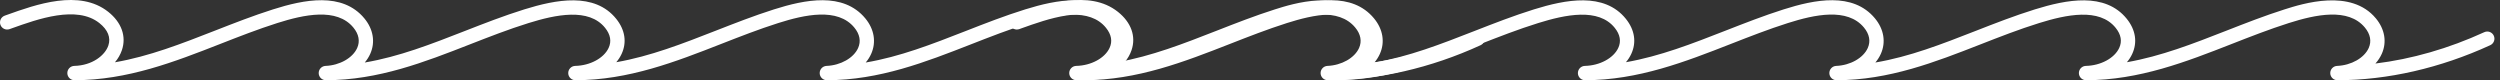 <?xml version="1.0" encoding="UTF-8"?> <svg xmlns="http://www.w3.org/2000/svg" width="374" height="12" viewBox="0 0 374 12" fill="none"><rect x="0" y="0" width="374" height="12" fill="#333333" stroke="none"/> <path d="M161.028 11.999C160.442 11.999 159.964 11.528 159.957 10.941C159.951 10.354 160.418 9.871 161.005 9.858C163.226 9.811 165.275 8.707 165.989 7.174C166.449 6.186 166.271 5.174 165.458 4.165C163.019 1.133 158.056 2.19 154.006 3.45C151.028 4.375 148.071 5.531 145.212 6.649C138.498 9.274 131.553 11.989 123.699 12C123.698 12 123.698 12 123.697 12C123.114 12 122.639 11.534 122.626 10.951C122.614 10.368 123.072 9.882 123.655 9.859C125.767 9.775 127.709 8.673 128.375 7.179C128.825 6.171 128.627 5.112 127.8 4.116C125.313 1.113 120.409 2.184 116.414 3.452C113.526 4.369 110.655 5.492 107.879 6.577C101.077 9.237 94.044 11.988 86.081 12C86.081 12 86.08 12 86.079 12C85.493 12 85.015 11.528 85.008 10.941C85.001 10.355 85.469 9.872 86.056 9.858C88.281 9.81 90.334 8.705 91.049 7.17C91.508 6.183 91.331 5.173 90.521 4.165C88.084 1.133 83.121 2.19 79.068 3.451C76.09 4.376 73.134 5.531 70.274 6.648C63.556 9.274 56.608 11.989 48.749 12C48.749 12 48.749 12 48.748 12C48.165 12 47.69 11.534 47.677 10.951C47.665 10.368 48.122 9.882 48.705 9.859C50.823 9.775 52.768 8.672 53.435 7.177C53.884 6.171 53.685 5.113 52.86 4.116C50.373 1.113 45.468 2.183 41.473 3.451C38.586 4.368 35.715 5.491 32.939 6.577C26.139 9.237 19.107 11.988 11.144 12C11.144 12 11.144 12 11.143 12C10.557 12 10.08 11.529 10.072 10.942C10.065 10.356 10.531 9.872 11.118 9.858C13.81 9.795 15.717 8.276 16.209 6.809C16.607 5.626 16.141 4.464 14.864 3.449C11.478 0.759 5.636 2.853 1.767 4.237L1.432 4.358C0.873 4.553 0.262 4.266 0.063 3.71C-0.136 3.153 0.154 2.54 0.711 2.34L1.045 2.221C5.36 0.676 11.88 -1.656 16.195 1.771C18.184 3.352 18.93 5.436 18.24 7.49C18.017 8.153 17.659 8.769 17.195 9.318C22.338 8.425 27.148 6.543 32.159 4.583C34.967 3.484 37.871 2.348 40.825 1.41C45.461 -0.063 51.206 -1.239 54.51 2.751C55.85 4.37 56.171 6.302 55.391 8.05C55.183 8.514 54.905 8.951 54.569 9.352C59.702 8.481 64.497 6.607 69.495 4.654C72.389 3.523 75.382 2.354 78.432 1.405C83.133 -0.056 88.945 -1.216 92.19 2.823C93.515 4.472 93.8 6.337 92.99 8.074C92.785 8.513 92.518 8.926 92.197 9.307C97.317 8.409 102.108 6.535 107.099 4.583C109.908 3.485 112.812 2.348 115.766 1.411C120.401 -0.061 126.144 -1.239 129.45 2.749C130.791 4.368 131.112 6.3 130.332 8.051C130.125 8.515 129.847 8.951 129.511 9.352C134.642 8.482 139.436 6.608 144.433 4.655C147.327 3.523 150.32 2.353 153.371 1.405C158.068 -0.054 163.877 -1.216 167.127 2.823C168.455 4.473 168.74 6.339 167.93 8.078C167.727 8.516 167.46 8.927 167.141 9.308C172.26 8.41 177.051 6.536 182.041 4.583C184.849 3.484 187.752 2.348 190.707 1.41C193.428 0.547 200.655 -1.748 204.387 2.75C205.728 4.367 206.053 6.296 205.275 8.043C205.041 8.57 204.716 9.06 204.317 9.505C209.753 8.841 215.294 7.252 220.606 4.814C221.147 4.568 221.779 4.803 222.026 5.34C222.273 5.878 222.037 6.513 221.499 6.76C214.041 10.183 206.135 11.994 198.634 12H198.633C198.05 12 197.575 11.534 197.562 10.952C197.55 10.369 198.007 9.884 198.589 9.859C200.708 9.772 202.653 8.667 203.318 7.173C203.764 6.169 203.564 5.112 202.739 4.117C200.248 1.115 195.346 2.184 191.355 3.451C188.467 4.368 185.597 5.491 182.821 6.577C176.022 9.238 168.992 11.988 161.03 12C161.03 11.999 161.029 11.999 161.028 11.999Z" fill="white"></path> <path d="M312.072 11.999C311.486 11.999 311.009 11.528 311.002 10.941C310.995 10.354 311.462 9.871 312.049 9.858C314.27 9.811 316.319 8.707 317.033 7.174C317.493 6.186 317.315 5.174 316.502 4.165C314.063 1.133 309.101 2.19 305.051 3.45C302.073 4.375 299.115 5.531 296.256 6.649C289.542 9.274 282.598 11.989 274.743 12C274.742 12 274.742 12 274.741 12C274.159 12 273.683 11.534 273.67 10.951C273.659 10.368 274.116 9.882 274.699 9.859C276.812 9.775 278.753 8.673 279.419 7.179C279.869 6.171 279.671 5.112 278.845 4.116C276.357 1.113 271.453 2.184 267.458 3.452C264.57 4.369 261.699 5.492 258.923 6.577C252.121 9.237 245.088 11.988 237.125 12C237.125 12 237.124 12 237.123 12C236.537 12 236.059 11.528 236.053 10.941C236.046 10.355 236.513 9.872 237.1 9.858C239.325 9.81 241.378 8.705 242.093 7.17C242.552 6.183 242.375 5.173 241.565 4.165C239.128 1.133 234.165 2.19 230.112 3.451C227.134 4.376 224.178 5.531 221.318 6.648C214.6 9.274 207.653 11.989 199.793 12C199.793 12 199.793 12 199.792 12C199.209 12 198.734 11.534 198.721 10.951C198.709 10.368 199.166 9.882 199.75 9.859C201.867 9.775 203.812 8.672 204.479 7.177C204.928 6.171 204.73 5.113 203.904 4.116C201.418 1.113 196.512 2.183 192.517 3.451C189.63 4.368 186.759 5.491 183.983 6.577C177.183 9.237 170.151 11.988 162.189 12C162.189 12 162.188 12 162.187 12C161.601 12 161.124 11.529 161.116 10.942C161.109 10.356 161.575 9.872 162.162 9.858C164.854 9.795 166.761 8.276 167.253 6.809C167.651 5.626 167.185 4.464 165.908 3.449C162.523 0.759 156.68 2.853 152.811 4.237L152.476 4.358C151.917 4.553 151.306 4.266 151.107 3.71C150.908 3.153 151.199 2.54 151.755 2.34L152.089 2.221C156.404 0.676 162.924 -1.656 167.24 1.771C169.228 3.352 169.974 5.436 169.284 7.49C169.061 8.153 168.703 8.769 168.239 9.318C173.382 8.425 178.192 6.543 183.203 4.583C186.011 3.484 188.915 2.348 191.869 1.41C196.505 -0.063 202.251 -1.239 205.554 2.751C206.894 4.37 207.215 6.302 206.435 8.05C206.228 8.514 205.95 8.951 205.614 9.352C210.746 8.481 215.541 6.607 220.539 4.654C223.434 3.523 226.426 2.354 229.476 1.405C234.177 -0.056 239.989 -1.216 243.234 2.823C244.559 4.472 244.844 6.337 244.034 8.074C243.829 8.513 243.562 8.926 243.241 9.307C248.361 8.409 253.152 6.535 258.143 4.583C260.952 3.485 263.856 2.348 266.81 1.411C271.445 -0.061 277.188 -1.239 280.494 2.749C281.835 4.368 282.157 6.3 281.376 8.051C281.169 8.515 280.891 8.951 280.555 9.352C285.686 8.482 290.48 6.608 295.477 4.655C298.371 3.523 301.364 2.353 304.415 1.405C309.112 -0.054 314.921 -1.216 318.171 2.823C319.499 4.473 319.784 6.339 318.974 8.078C318.771 8.516 318.504 8.927 318.185 9.308C323.304 8.41 328.095 6.536 333.085 4.583C335.893 3.484 338.796 2.348 341.751 1.41C344.472 0.547 351.7 -1.748 355.431 2.75C356.773 4.367 357.097 6.296 356.319 8.043C356.085 8.57 355.76 9.06 355.361 9.505C360.797 8.841 366.338 7.252 371.65 4.814C372.191 4.568 372.823 4.803 373.07 5.34C373.317 5.878 373.081 6.513 372.544 6.76C365.085 10.183 357.179 11.994 349.678 12H349.677C349.095 12 348.619 11.534 348.606 10.952C348.595 10.369 349.051 9.884 349.633 9.859C351.753 9.772 353.697 8.667 354.362 7.173C354.808 6.169 354.608 5.112 353.783 4.117C351.293 1.115 346.39 2.184 342.399 3.451C339.511 4.368 336.641 5.491 333.865 6.577C327.066 9.238 320.036 11.988 312.074 12C312.074 11.999 312.073 11.999 312.072 11.999Z" fill="white"></path> </svg> 